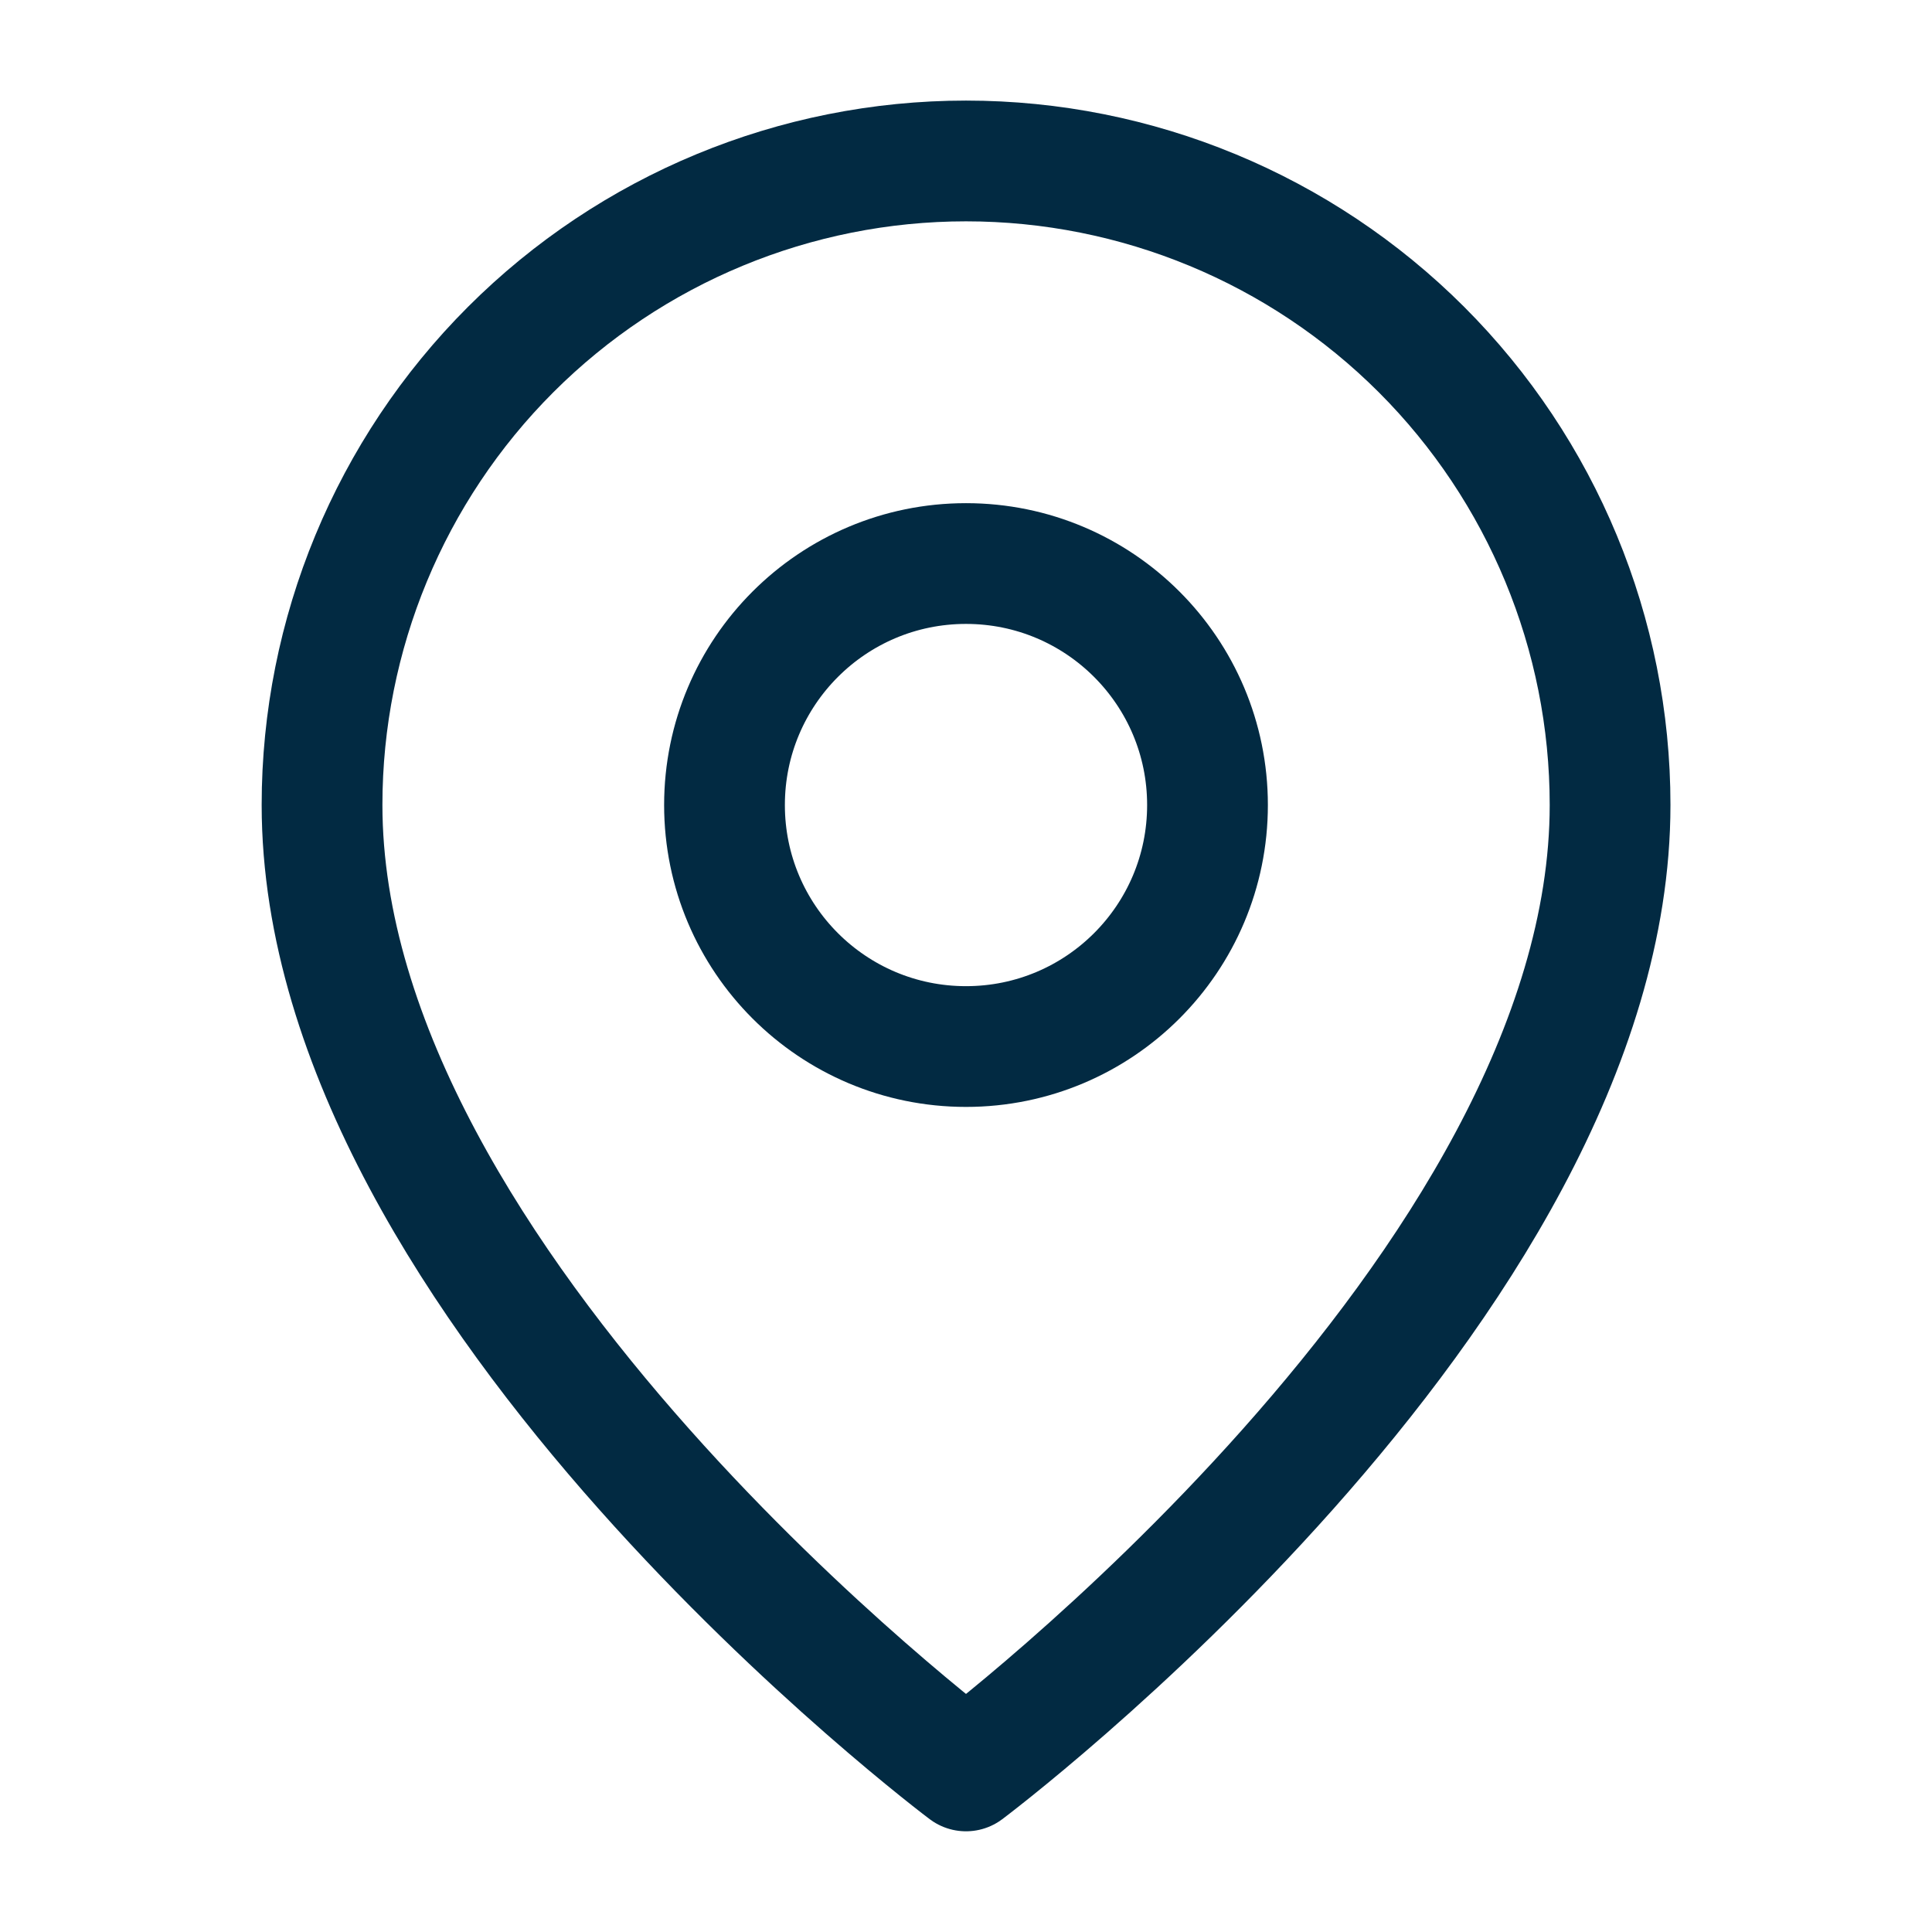 <svg
  xmlns="http://www.w3.org/2000/svg"
  width="16"
  height="16"
  viewBox="0 0 16 16"
  fill="none"
>
  <path
    d="M13.334 6.666C13.334 10.666 8 14.666 8 14.666C8 14.666 2.667 10.666 2.667 6.666C2.667 5.252 3.229 3.895 4.229 2.895C5.229 1.895 6.586 1.333 8 1.333C9.415 1.333 10.771 1.895 11.772 2.895C12.772 3.895 13.334 5.252 13.334 6.666Z"
    stroke="#022a42"
    stroke-linecap="round"
    stroke-linejoin="round"
  />
  <path
    d="M8 8.667C9.105 8.667 10 7.772 10 6.667C10 5.562 9.105 4.667 8 4.667C6.895 4.667 6 5.562 6 6.667C6 7.772 6.895 8.667 8 8.667Z"
    stroke="#022a42"
    stroke-linecap="round"
    stroke-linejoin="round"
  />
</svg>
